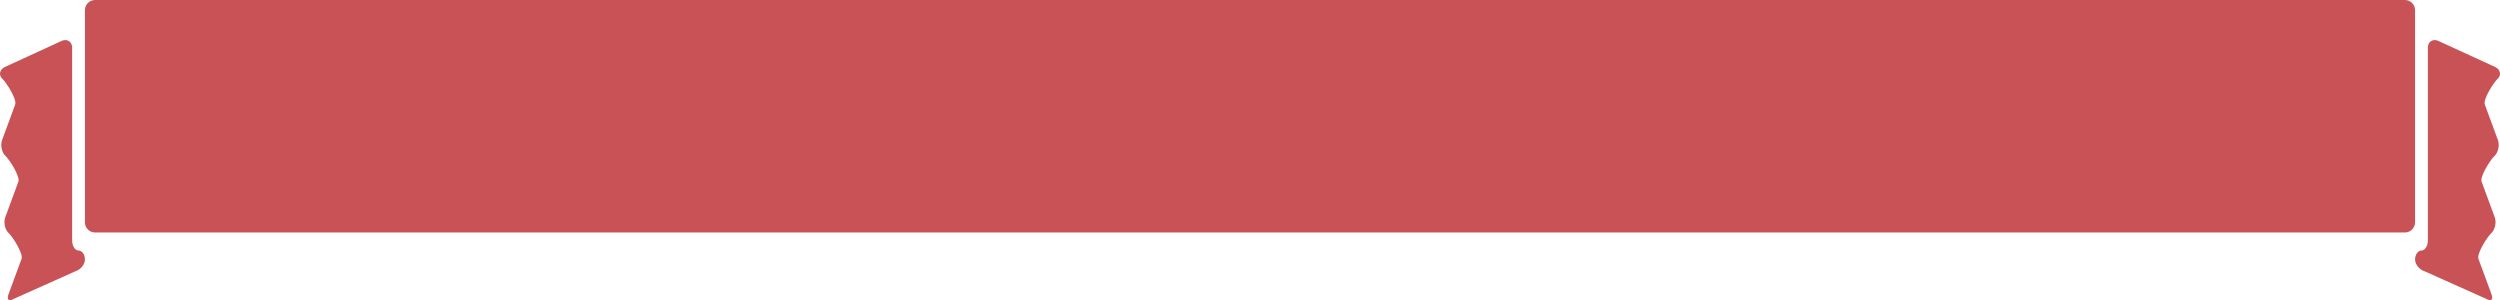 <!-- Generator: Adobe Illustrator 21.0.0, SVG Export Plug-In  -->
<svg version="1.1"
	 xmlns="http://www.w3.org/2000/svg" xmlns:xlink="http://www.w3.org/1999/xlink" xmlns:a="http://ns.adobe.com/AdobeSVGViewerExtensions/3.0/"
	 x="0px" y="0px" width="1129.566px" height="135.625px" viewBox="0 0 1129.566 135.625"
	 style="enable-background:new 0 0 1129.566 135.625;" xml:space="preserve">
<style type="text/css">
	.st0{fill:#C95257;}
</style>
<defs>
</defs>
<g>
	<g>
		<path class="st0" d="M1091.193,100.473c0,2.516-2.059,4.575-4.575,4.575H42.949c-2.516,0-4.575-2.059-4.575-4.575V4.575
			C38.374,2.059,40.433,0,42.949,0h1043.668c2.516,0,4.575,2.059,4.575,4.575V100.473z"/>
	</g>
	<g>
		<path class="st0" d="M33.988,122.606c2.413-0.715,4.386-3.125,4.386-5.355s-1.301-4.055-2.89-4.055c-1.59,0-2.89-2.059-2.89-4.575
			v-1.714c0-2.516,0-6.634,0-9.15V21.519c0-2.516-1.964-3.958-4.365-3.205L1.882,30.41c-2.159,1.293-2.513,3.643-0.788,5.224
			s6.657,9.251,5.761,11.602L0.93,63.321c-0.846,2.37-0.126,5.604,1.6,7.186s6.658,9.251,5.762,11.602L2.371,98.192
			c-0.845,2.37-0.126,5.604,1.599,7.186c1.724,1.582,6.658,9.252,5.761,11.603l-5.926,16.082c-0.846,2.37,0.233,3.258,2.397,1.974
			L33.988,122.606z"/>
	</g>
	<g>
		<path class="st0" d="M1095.578,122.606c-2.412-0.715-4.386-3.125-4.386-5.355s1.301-4.055,2.89-4.055
			c1.59,0,2.89-2.059,2.89-4.575v-1.714c0-2.516,0-6.634,0-9.15V21.519c0-2.516,1.964-3.958,4.365-3.205l26.347,12.096
			c2.159,1.292,2.513,3.643,0.788,5.224c-1.726,1.581-6.659,9.251-5.762,11.602l5.926,16.085c0.845,2.37,0.125,5.604-1.6,7.186
			c-1.725,1.583-6.659,9.251-5.763,11.602l5.922,16.083c0.845,2.37,0.125,5.604-1.599,7.186c-1.725,1.582-6.657,9.252-5.761,11.603
			l5.926,16.082c0.845,2.37-0.233,3.258-2.397,1.974L1095.578,122.606z"/>
	</g>
</g>
</svg>
